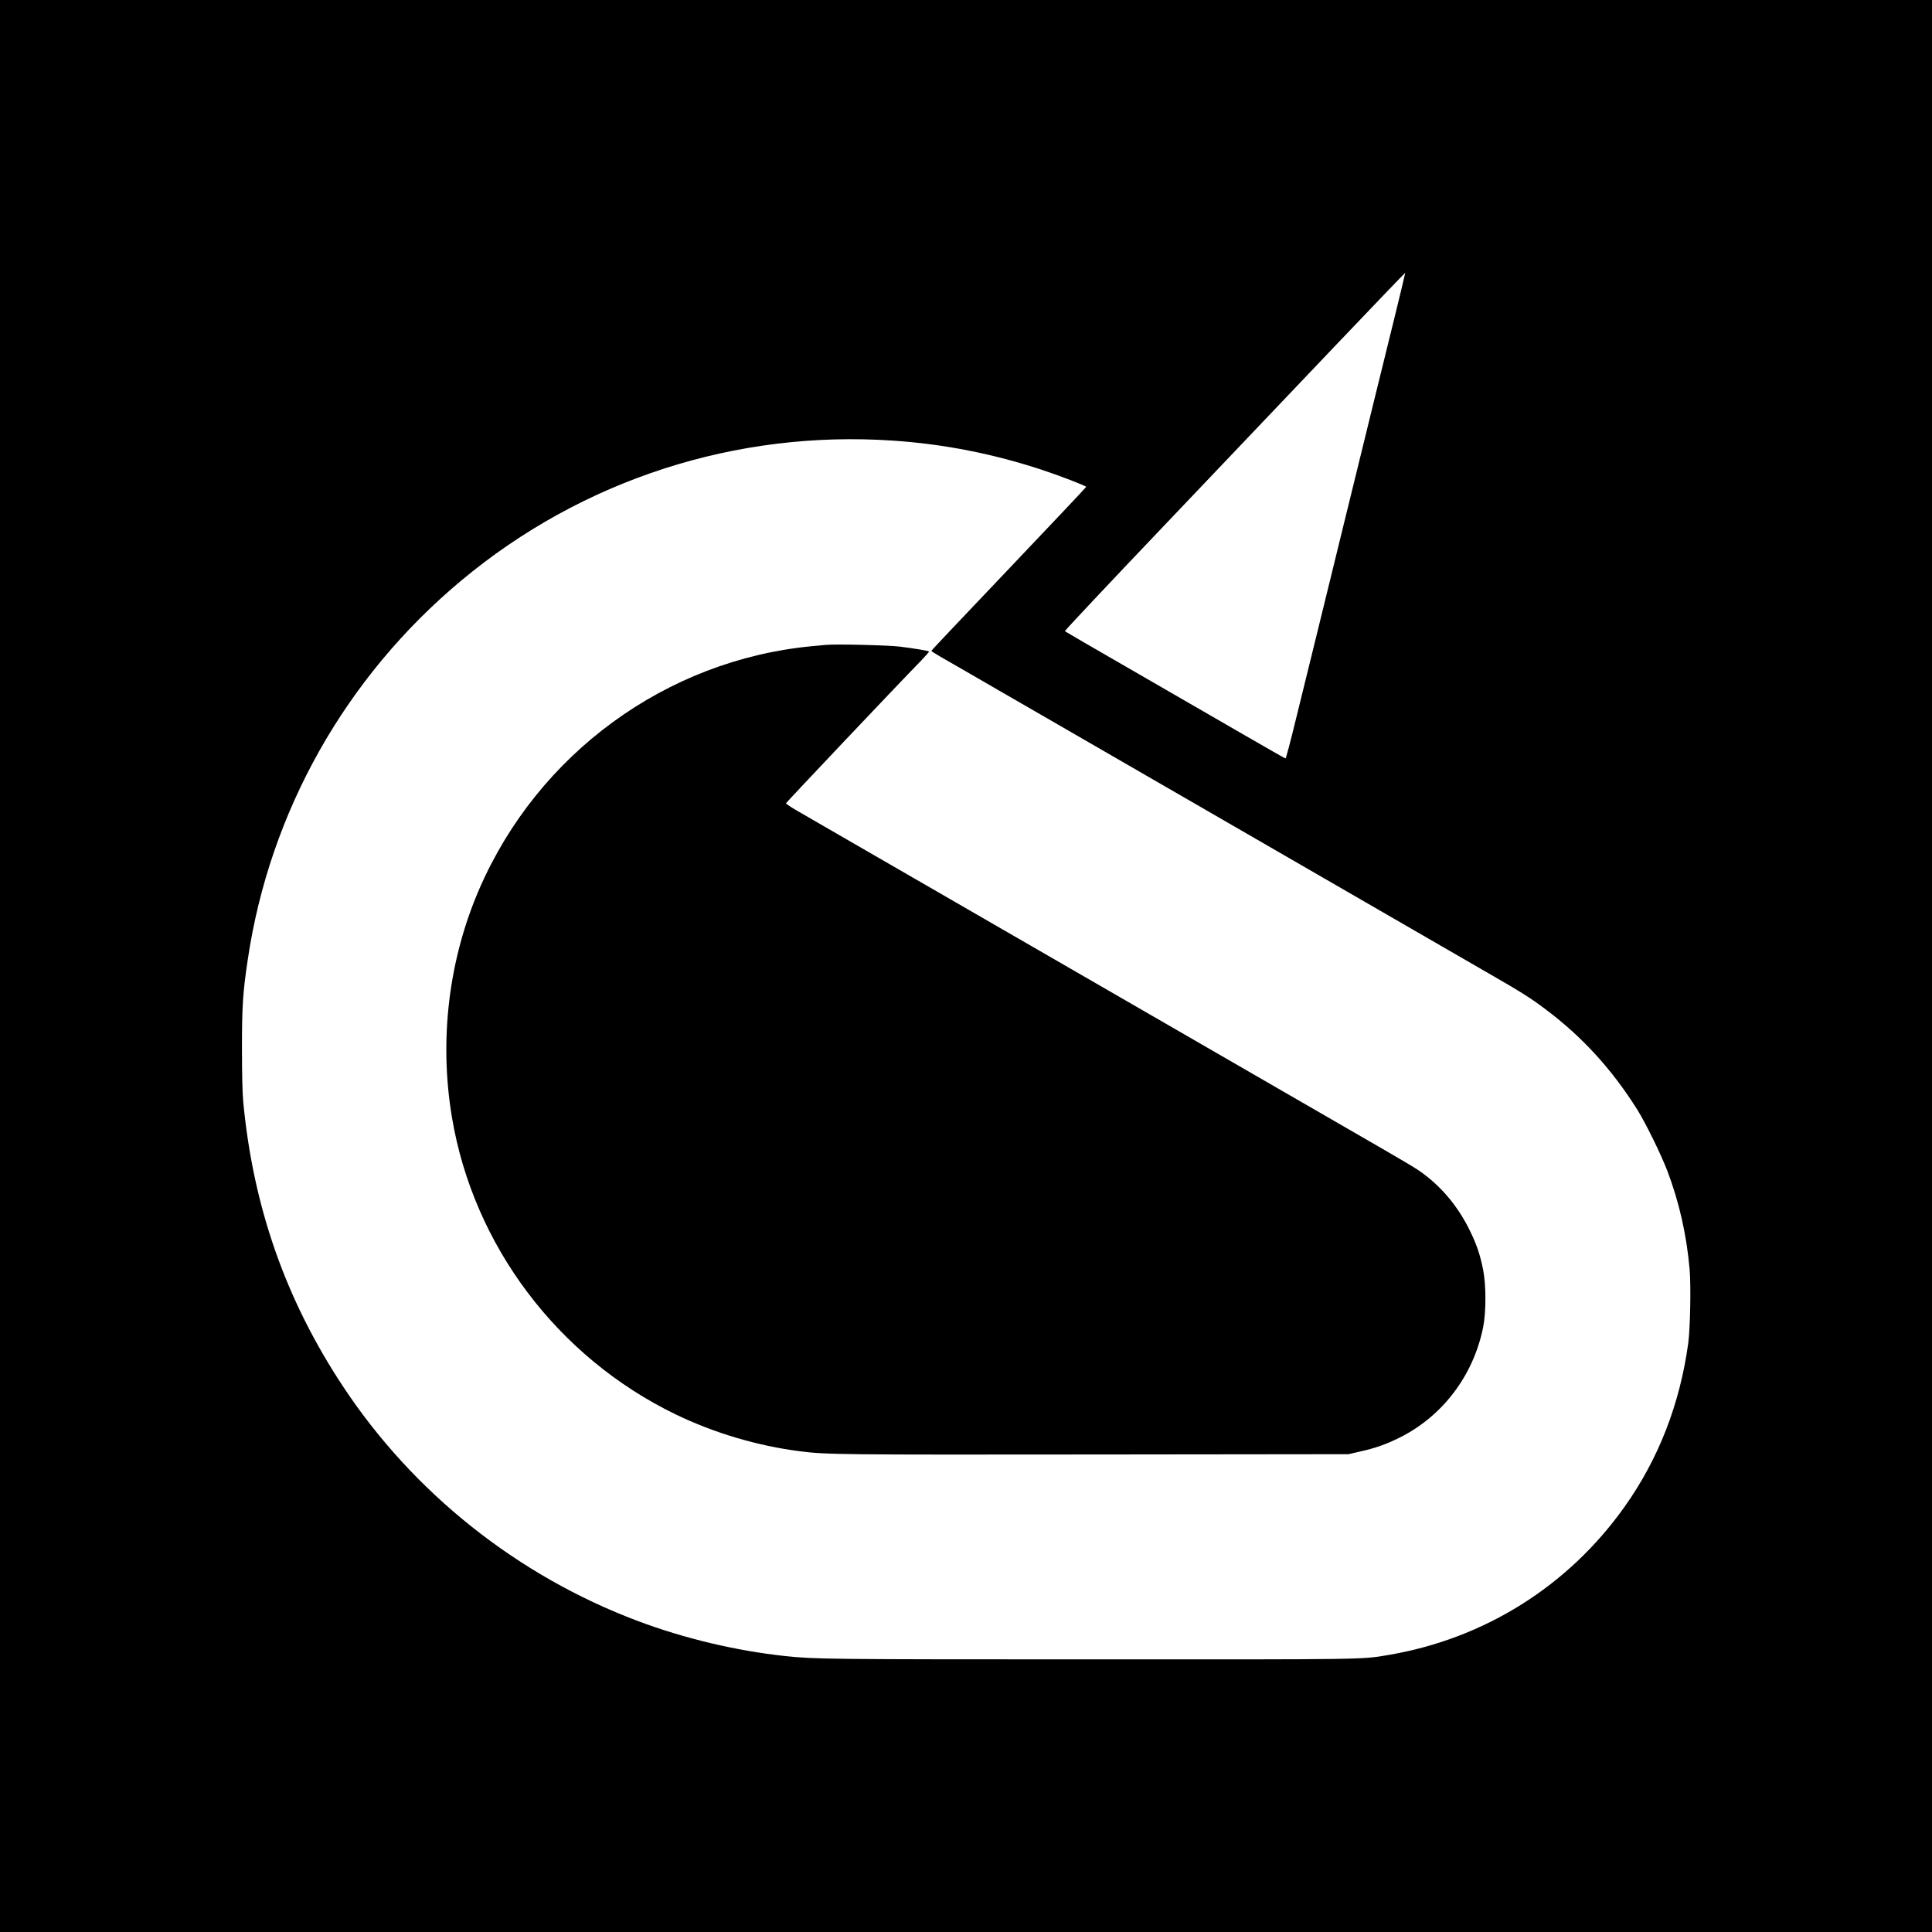<?xml version="1.0" standalone="no"?>
<!DOCTYPE svg PUBLIC "-//W3C//DTD SVG 20010904//EN"
 "http://www.w3.org/TR/2001/REC-SVG-20010904/DTD/svg10.dtd">
<svg version="1.0" xmlns="http://www.w3.org/2000/svg"
 width="2048pt" height="2048pt" viewBox="0 0 2048 2048"
 preserveAspectRatio="xMidYMid meet">
<g transform="translate(0,2048) scale(0.1,-0.1)"
fill="#000000" stroke="none">
<path d="M0 10240 l0 -10240 10240 0 10240 0 0 10240 0 10240 -10240 0 -10240
0 0 -10240z m14779 6860 c-65 -267 -164 -667 -219 -890 -54 -223 -131 -533
-169 -690 -38 -157 -106 -433 -151 -615 -45 -181 -101 -413 -126 -515 -25
-102 -98 -401 -163 -665 -65 -264 -163 -661 -217 -882 -54 -222 -102 -403
-107 -403 -4 0 -209 116 -455 259 -246 142 -769 444 -1162 671 -393 226 -718
415 -722 419 -4 4 468 506 1049 1116 581 611 1394 1464 1806 1898 412 433 751
786 753 785 1 -2 -51 -221 -117 -488z m-5309 -1291 c540 -37 1058 -139 1580
-311 188 -62 461 -168 464 -179 0 -4 -368 -394 -819 -868 -451 -474 -821 -865
-822 -869 -2 -4 41 -32 95 -63 53 -30 331 -190 617 -356 286 -165 621 -359
745 -430 511 -295 3876 -2239 4445 -2568 356 -205 450 -264 610 -385 388 -291
701 -634 970 -1061 90 -144 252 -474 320 -652 126 -332 204 -678 236 -1046 15
-174 6 -625 -15 -781 -89 -646 -316 -1228 -676 -1734 -597 -841 -1487 -1398
-2505 -1570 -282 -48 -205 -47 -3175 -46 -2769 0 -2903 2 -3215 35 -522 56
-1069 186 -1562 371 -1276 479 -2381 1358 -3128 2489 -608 920 -952 1904
-1057 3020 -8 90 -13 289 -13 560 0 451 9 591 61 940 232 1569 1037 2998 2265
4022 1282 1069 2912 1596 4579 1482z"/>
<path d="M8755 13644 c-22 -2 -89 -9 -150 -14 -1543 -147 -2900 -1138 -3523
-2571 -326 -751 -429 -1603 -291 -2424 227 -1356 1119 -2541 2369 -3147 409
-198 870 -335 1320 -392 278 -36 424 -37 3140 -34 l2675 3 121 28 c160 35 273
75 419 147 457 227 784 659 887 1171 32 164 32 444 0 608 -32 158 -64 256
-133 400 -129 270 -312 489 -544 650 -38 27 -214 132 -390 233 -176 102 -599
346 -940 543 -341 197 -762 440 -935 540 -173 100 -754 435 -1290 745 -536
310 -1117 645 -1290 745 -173 100 -610 352 -970 560 -360 208 -710 410 -777
449 -68 39 -122 76 -121 81 1 8 1151 1224 1432 1512 49 51 87 95 85 97 -8 8
-174 35 -314 52 -123 15 -682 28 -780 18z"/>
</g>
</svg>
